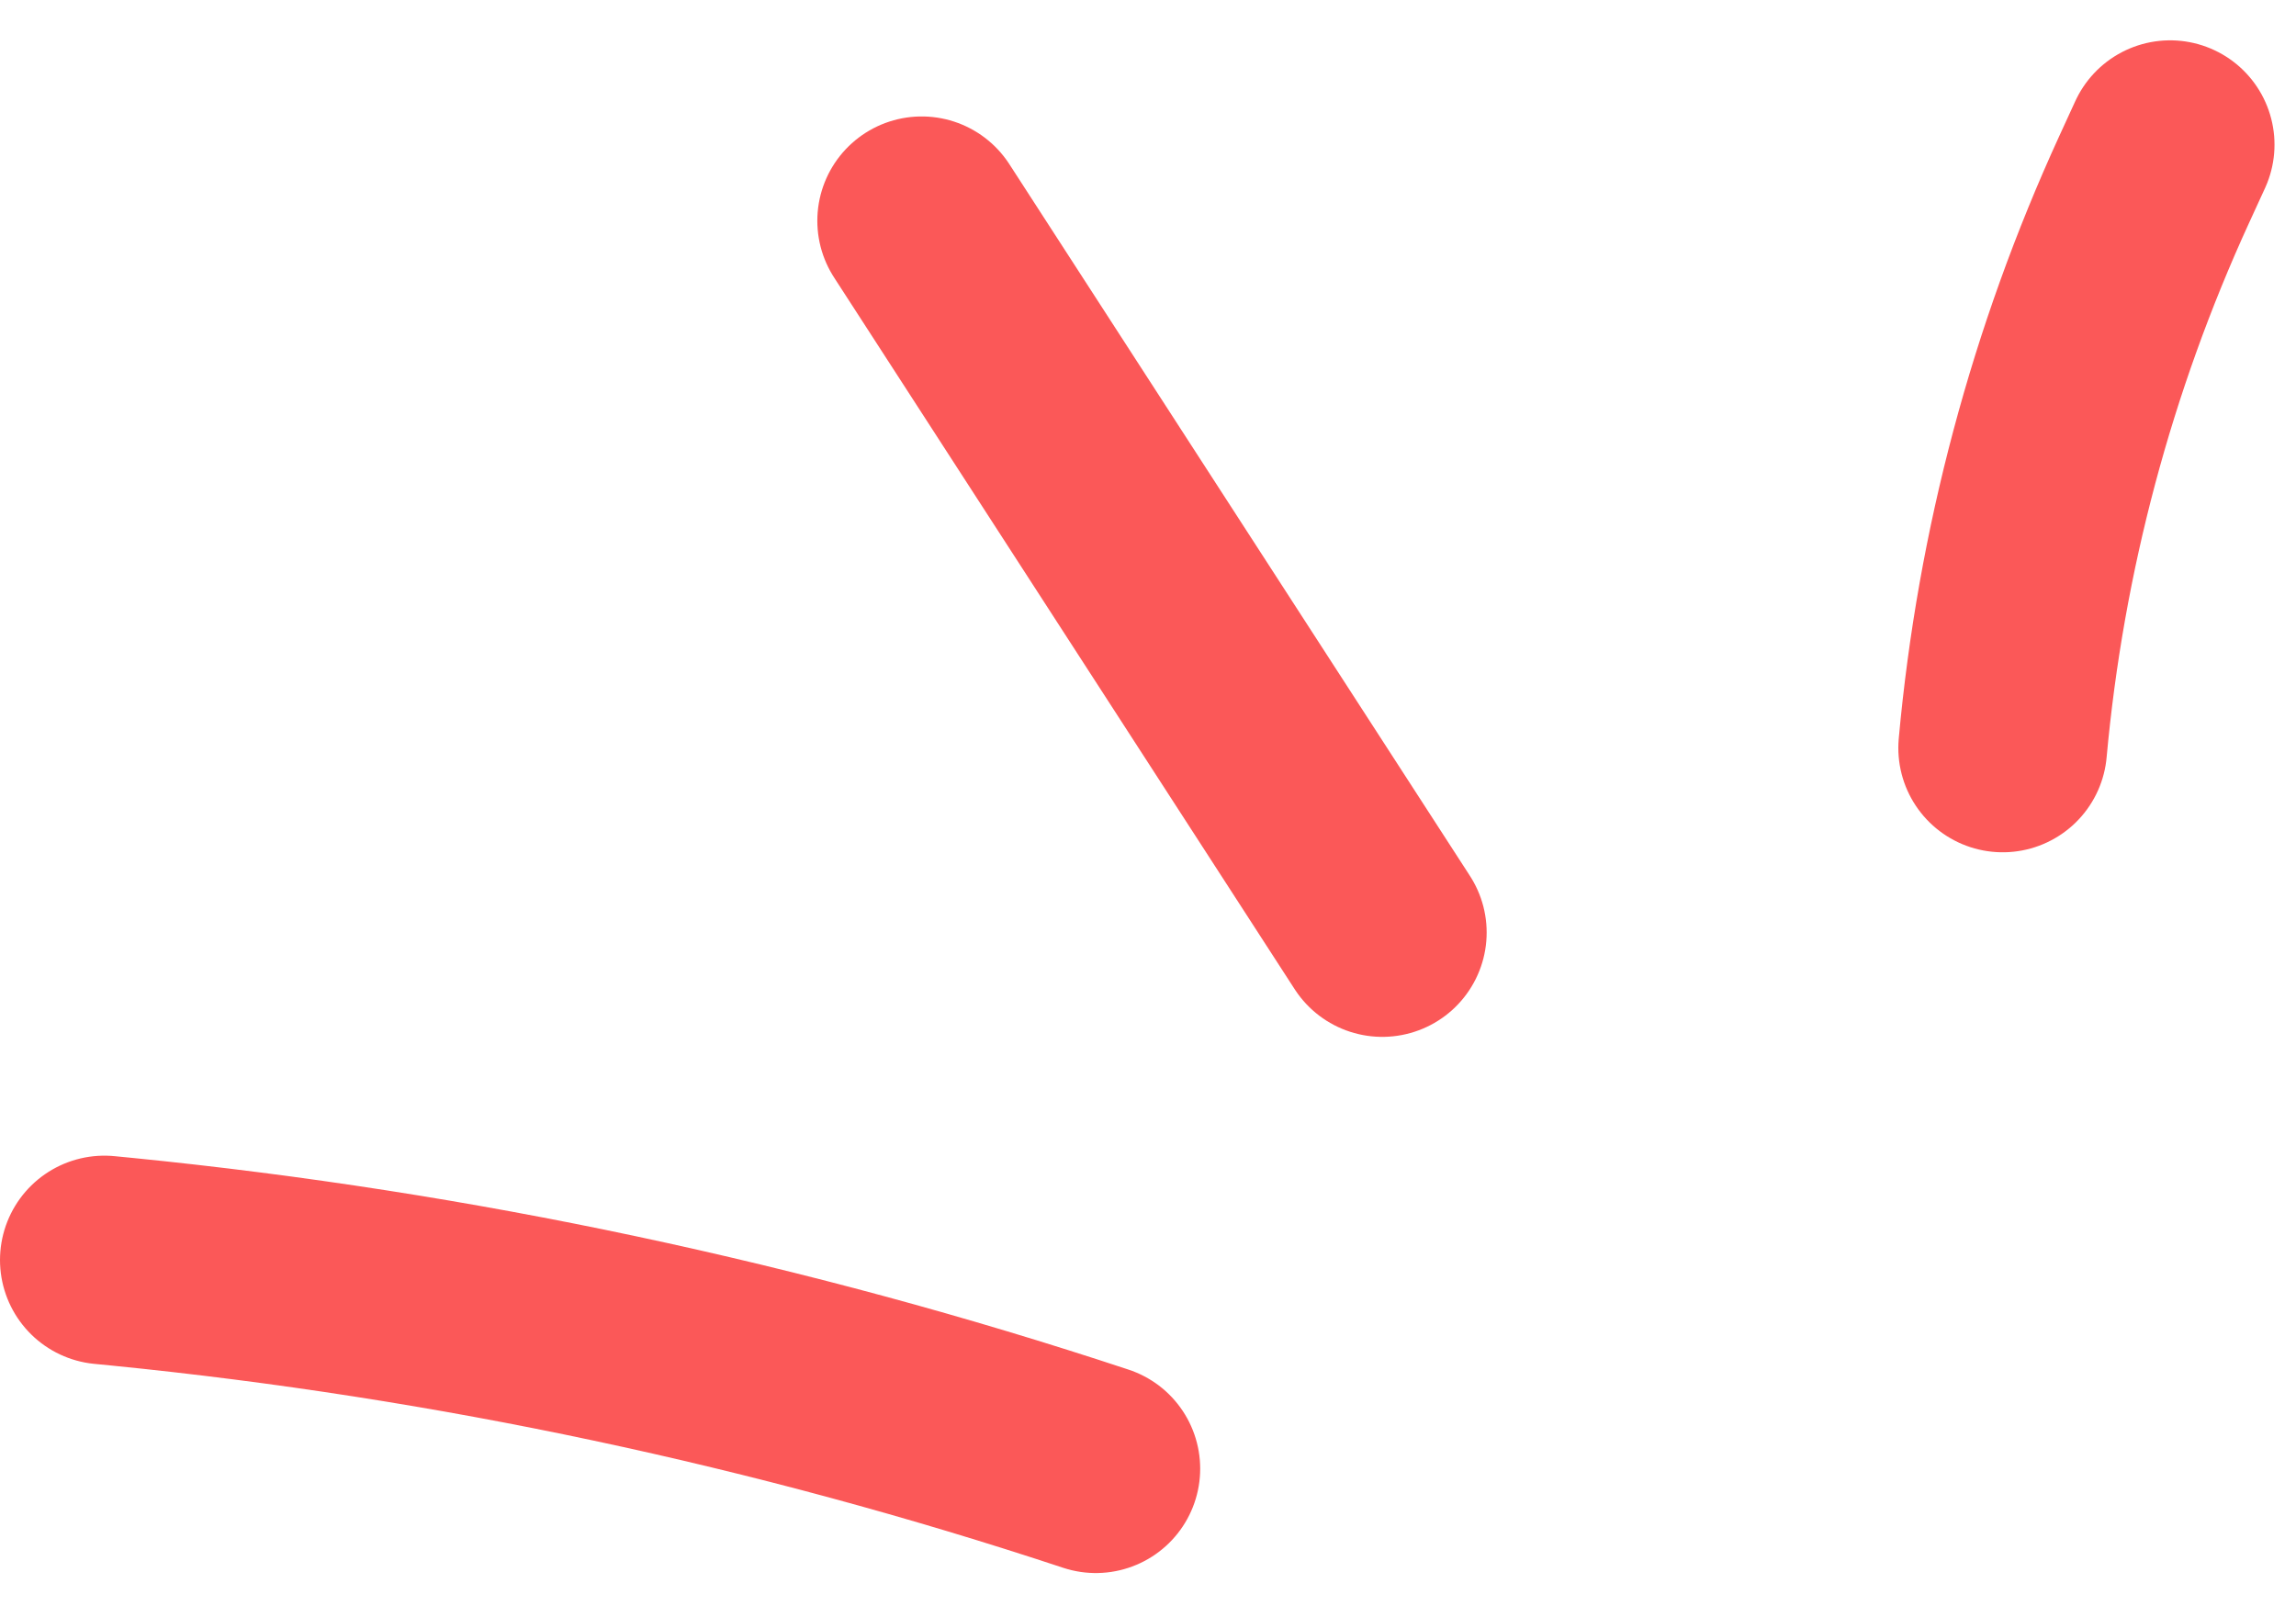 <svg width="44" height="31" viewBox="0 0 44 31" fill="none" xmlns="http://www.w3.org/2000/svg">
<path d="M2 24.151L2.357 24.186C8.698 24.82 14.95 26.149 21 28.151V28.151" stroke="#FB5858" stroke-width="4" stroke-linecap="round"/>
<line x1="17.663" y1="4.232" x2="26.49" y2="17.874" stroke="#FB5858" stroke-width="4" stroke-linecap="round"/>
<path d="M41.588 2.773C41.481 3.005 41.38 3.227 41.282 3.44C39.704 6.882 38.722 10.566 38.379 14.336V14.336" stroke="#FB5858" stroke-width="4" stroke-linecap="round"/>
</svg>

